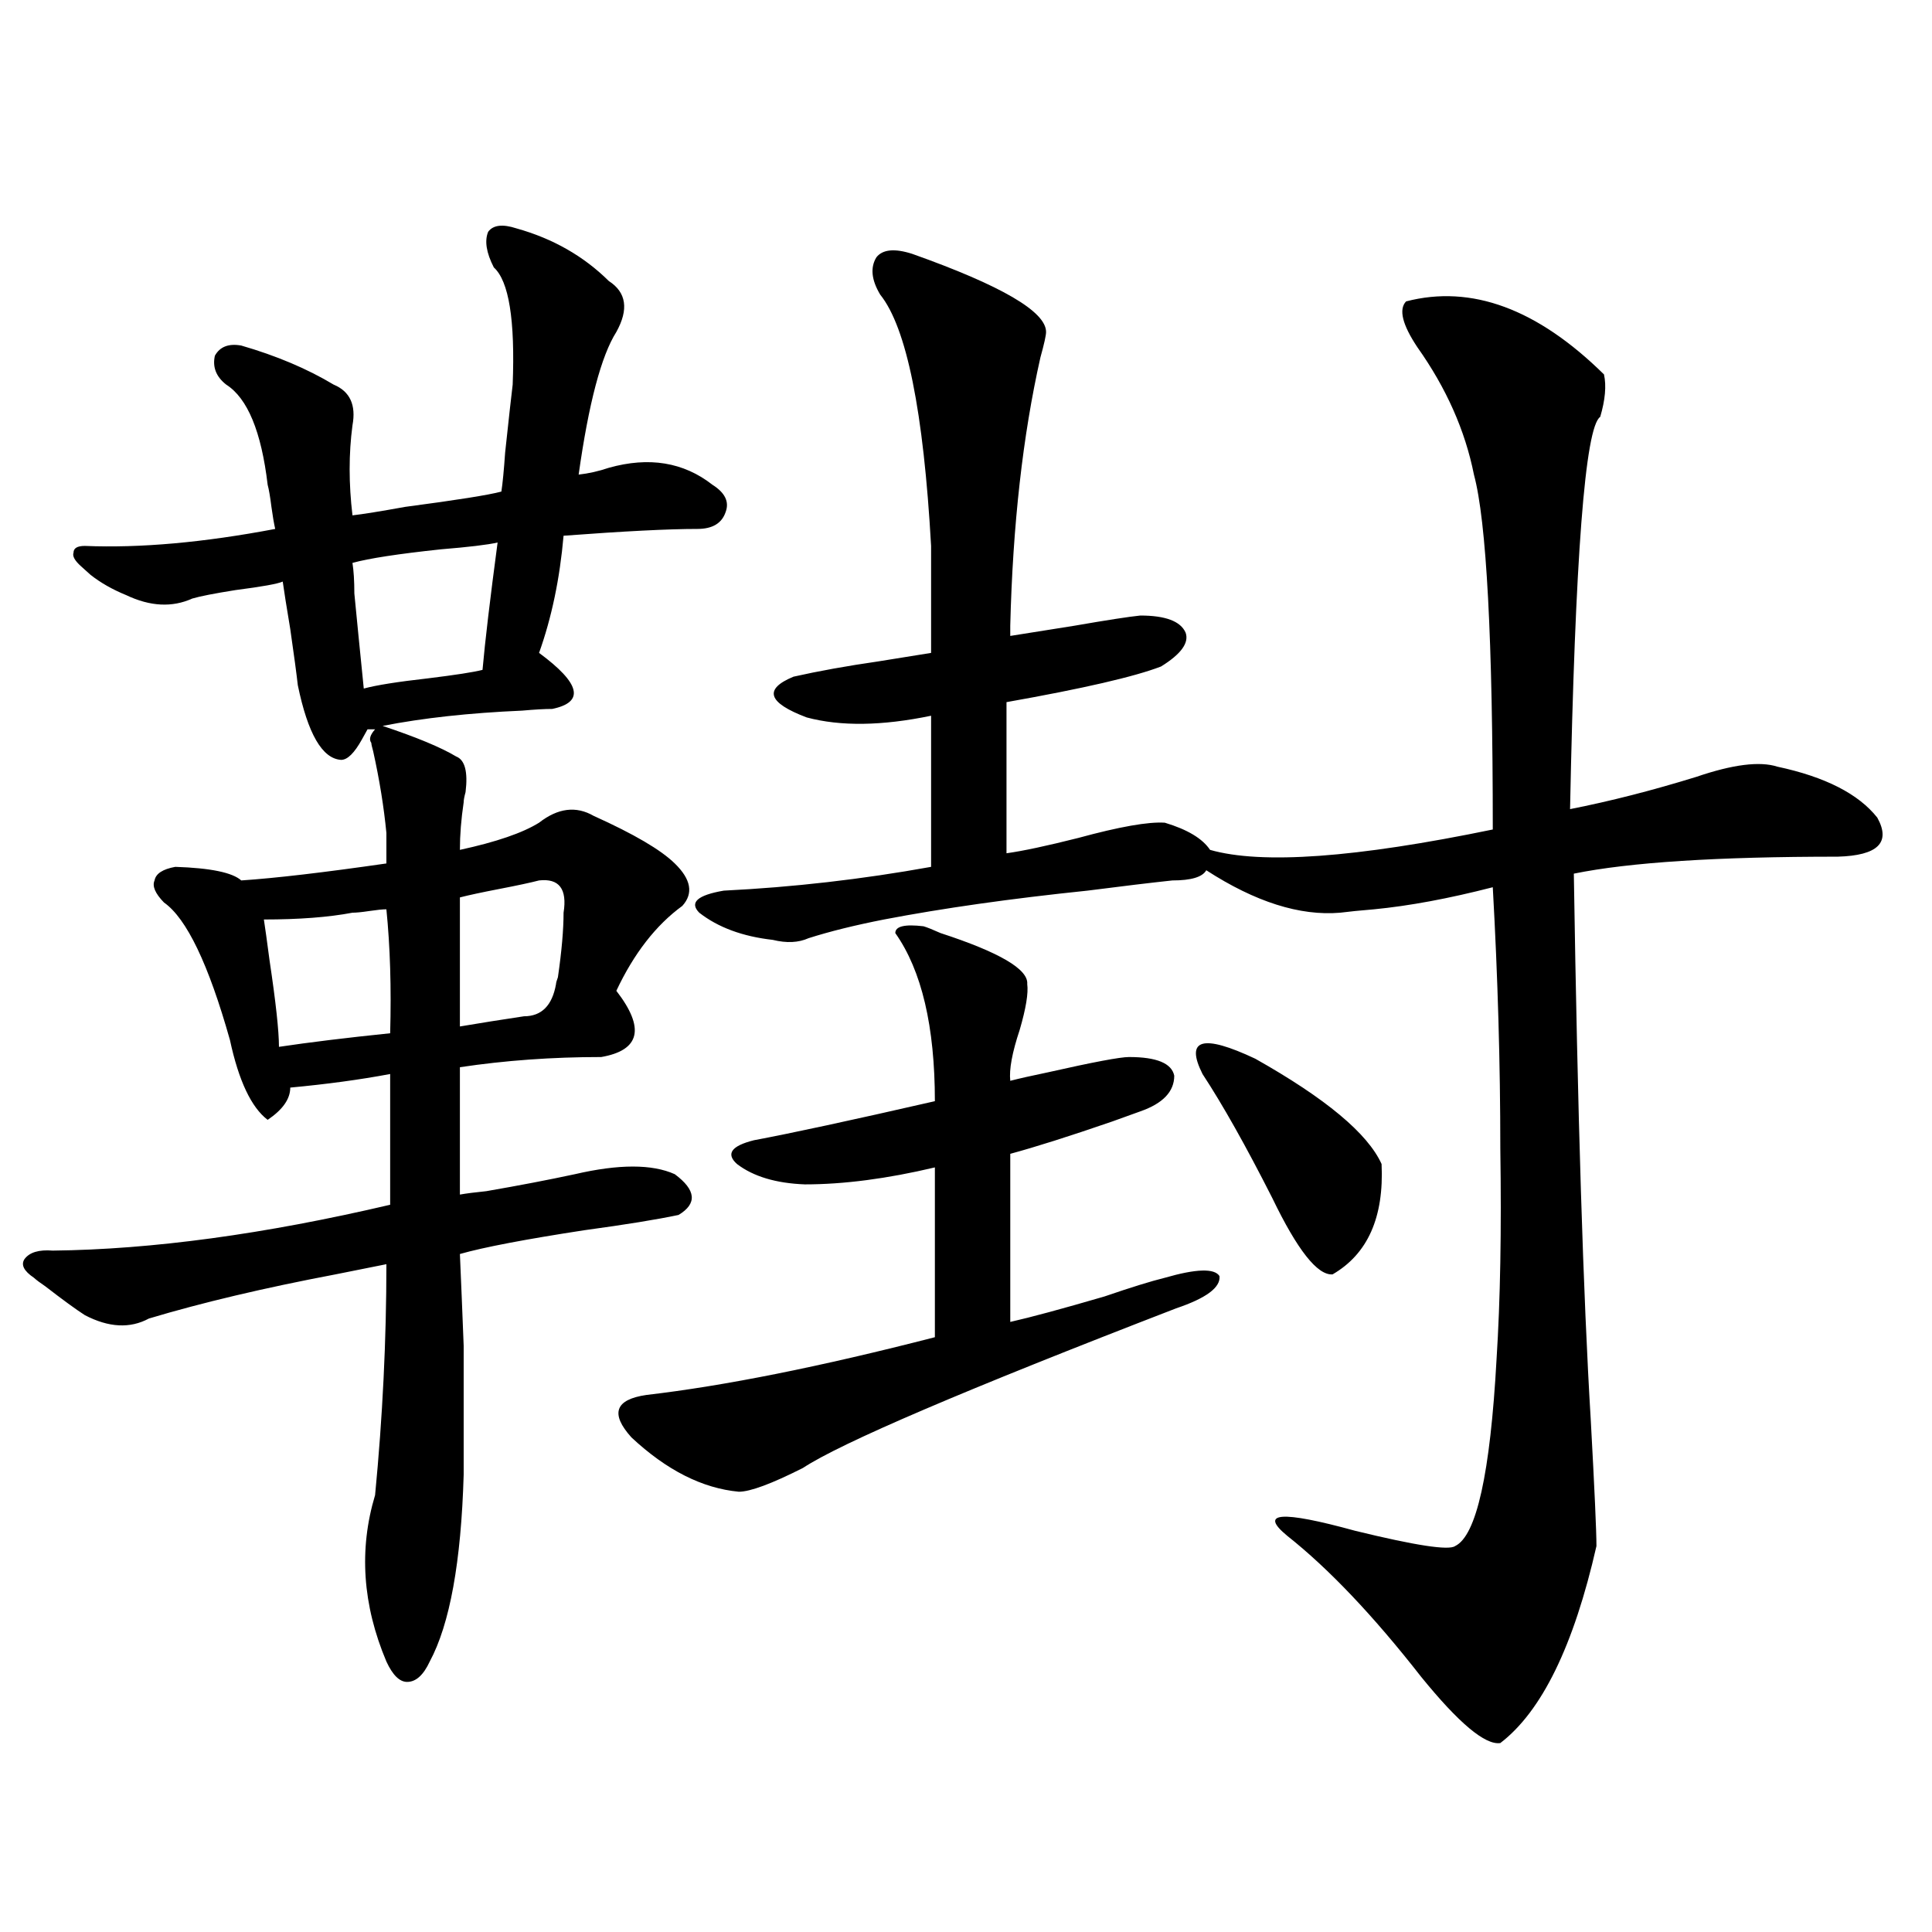 <?xml version="1.0" encoding="utf-8"?>
<!-- Generator: Adobe Illustrator 16.0.0, SVG Export Plug-In . SVG Version: 6.00 Build 0)  -->
<!DOCTYPE svg PUBLIC "-//W3C//DTD SVG 1.1//EN" "http://www.w3.org/Graphics/SVG/1.1/DTD/svg11.dtd">
<svg version="1.1" id="图层_1" xmlns="http://www.w3.org/2000/svg" xmlns:xlink="http://www.w3.org/1999/xlink" x="0px" y="0px"
	 width="1000px" height="1000px" viewBox="0 0 1000 1000" enable-background="new 0 0 1000 1000" xml:space="preserve">
<path d="M90.73,448.68c18.201,0.591,29.588,2.939,34.146,7.031c17.561-1.167,42.59-4.092,75.12-8.789v-15.82
	c-1.311-13.472-3.582-27.534-6.829-42.188c-0.656-2.334-0.976-3.804-0.976-4.395c-1.311-1.758-0.656-4.092,1.951-7.031h-3.902
	c-0.656,1.182-1.631,2.939-2.927,5.273c-3.902,7.031-7.485,10.547-10.731,10.547c-9.756-0.576-17.24-13.472-22.438-38.672
	c-0.656-5.85-1.951-15.518-3.902-29.004c-1.951-11.714-3.262-19.912-3.902-24.609c-2.607,1.182-10.731,2.637-24.39,4.395
	c-11.067,1.758-18.536,3.228-22.438,4.395c-10.411,4.697-21.798,4.106-34.146-1.758c-7.165-2.925-13.338-6.44-18.536-10.547
	c-1.951-1.758-3.582-3.213-4.878-4.395c-3.262-2.925-4.558-5.273-3.902-7.031c0-2.334,1.951-3.516,5.854-3.516
	c28.612,1.182,61.462-1.758,98.534-8.789c-0.656-2.925-1.311-6.729-1.951-11.426c-0.656-5.273-1.311-9.077-1.951-11.426
	c-3.262-27.534-10.411-44.824-21.463-51.855c-5.213-4.092-7.165-9.077-5.854-14.941c2.591-4.683,7.149-6.44,13.658-5.273
	c18.201,5.273,34.146,12.017,47.804,20.215c8.445,3.516,11.707,10.547,9.756,21.094c-1.951,14.653-1.951,30.186,0,46.582
	c5.198-0.576,14.298-2.046,27.316-4.395c26.661-3.516,43.246-6.152,49.755-7.91c0.64-4.092,1.296-10.835,1.951-20.215
	c1.951-18.154,3.247-29.883,3.902-35.156c1.296-33.398-1.951-53.613-9.756-60.645c-3.902-7.607-4.878-13.76-2.927-18.457
	c2.591-3.516,7.469-4.092,14.634-1.758c18.856,5.273,34.786,14.365,47.804,27.246c9.1,5.864,10.396,14.653,3.902,26.367
	c-7.805,12.305-14.314,36.914-19.512,73.828c5.198-0.576,10.396-1.758,15.609-3.516c20.807-5.85,38.688-2.925,53.657,8.789
	c6.494,4.106,8.78,8.789,6.829,14.063c-1.951,5.864-6.829,8.789-14.634,8.789c-14.969,0-38.048,1.182-69.267,3.516
	c-1.951,22.275-6.189,42.49-12.683,60.645c21.463,15.82,23.734,25.488,6.829,29.004c-3.902,0-9.116,0.303-15.609,0.879
	c-27.316,1.182-51.386,3.818-72.193,7.91c17.561,5.864,30.243,11.138,38.048,15.82c4.542,1.758,6.174,7.91,4.878,18.457
	c-0.656,2.349-0.976,4.106-0.976,5.273c-1.311,8.789-1.951,17.002-1.951,24.609c18.856-4.092,32.514-8.789,40.975-14.063
	c9.756-7.607,19.176-8.789,28.292-3.516c20.807,9.38,34.786,17.578,41.95,24.609c8.445,8.213,9.756,15.532,3.902,21.973
	c-13.658,9.971-25.045,24.609-34.146,43.945c14.954,19.336,12.347,30.762-7.805,34.277c-25.365,0-49.755,1.758-73.169,5.273v65.918
	c3.247-0.576,7.805-1.167,13.658-1.758c16.905-2.925,32.194-5.85,45.853-8.789c22.759-5.273,39.999-5.273,51.706,0
	c11.052,8.213,11.707,15.244,1.951,21.094c-11.067,2.349-27.316,4.985-48.779,7.91c-30.579,4.697-52.042,8.789-64.389,12.305
	c0.64,14.653,1.296,30.474,1.951,47.461c0,8.213,0,17.29,0,27.246c0,8.789,0,21.973,0,39.551
	c-1.311,45.127-7.165,77.344-17.561,96.68c-3.262,7.031-7.165,10.547-11.707,10.547c-3.902,0-7.485-3.516-10.731-10.547
	c-12.363-29.292-14.314-58.008-5.854-86.133c3.902-40.43,5.854-80.269,5.854-119.531c-5.854,1.182-14.634,2.939-26.341,5.273
	c-37.072,7.031-69.267,14.653-96.583,22.852c-9.756,5.273-20.823,4.697-33.17-1.758c-4.558-2.925-11.387-7.91-20.487-14.941
	c-2.607-1.758-4.558-3.213-5.854-4.395c-5.213-3.516-6.829-6.729-4.878-9.668c2.591-3.516,7.469-4.971,14.634-4.395
	c51.371-0.576,109.586-8.486,174.63-23.73v-67.676c-15.609,2.939-32.85,5.273-51.706,7.031c0,5.864-3.902,11.426-11.707,16.699
	c-8.46-6.44-14.969-20.215-19.512-41.309c-11.067-39.248-22.438-62.979-34.146-71.191c-4.558-4.683-6.189-8.486-4.878-11.426
	C80.639,452.195,84.221,449.861,90.73,448.68z M136.583,475.926c0.64,4.106,1.616,11.138,2.927,21.094
	c3.247,21.685,4.878,36.626,4.878,44.824c15.609-2.334,34.786-4.683,57.56-7.031c0.64-23.428,0-44.824-1.951-64.16
	c-1.951,0-4.878,0.303-8.78,0.879c-3.902,0.591-6.829,0.879-8.78,0.879C170.073,474.759,154.783,475.926,136.583,475.926z
	 M182.435,291.355c0.64,4.106,0.976,9.38,0.976,15.82c1.296,13.486,2.927,29.883,4.878,49.219c6.494-1.758,17.561-3.516,33.17-5.273
	c14.298-1.758,23.734-3.213,28.292-4.395c1.296-14.639,3.902-36.611,7.805-65.918c-5.213,1.182-14.969,2.349-29.268,3.516
	C206.169,286.673,190.88,289.021,182.435,291.355z M279.018,455.711c-4.558,1.182-11.387,2.637-20.487,4.395
	c-9.116,1.758-15.945,3.228-20.487,4.395v66.797c10.396-1.758,21.463-3.516,33.17-5.273c9.1,0,14.634-5.562,16.585-16.699
	c0-0.576,0.32-1.758,0.976-3.516c1.951-13.472,2.927-24.609,2.927-33.398C293.652,460.105,289.414,454.544,279.018,455.711z
	 M478.038,479.441c1.951,0.591,4.878,1.758,8.78,3.516c30.563,9.971,45.517,18.76,44.877,26.367
	c0.64,4.697-0.656,12.607-3.902,23.73c-3.902,11.729-5.533,20.518-4.878,26.367c4.543-1.167,11.052-2.637,19.512-4.395
	c23.414-5.273,37.392-7.91,41.95-7.91c14.299,0,22.103,3.228,23.414,9.668c0,8.213-5.854,14.365-17.561,18.457
	c-3.262,1.182-8.14,2.939-14.634,5.273c-22.118,7.622-39.679,13.184-52.682,16.699v87.012c10.396-2.334,26.661-6.729,48.779-13.184
	c13.658-4.683,24.054-7.91,31.219-9.668c16.25-4.683,25.685-4.971,28.292-0.879c0.64,5.864-6.829,11.426-22.438,16.699
	C499.5,719.383,435.112,746.932,415.6,759.813c-16.265,8.213-27.316,12.305-33.17,12.305c-18.872-1.758-37.408-11.123-55.608-28.125
	c-11.067-12.305-8.46-19.624,7.805-21.973c40.319-4.683,90.074-14.639,149.265-29.883v-87.891
	c-24.725,5.864-47.164,8.789-67.315,8.789c-14.969-0.576-26.676-4.092-35.121-10.547c-5.854-5.273-2.927-9.365,8.78-12.305
	c18.856-3.516,50.075-10.244,93.656-20.215c0-38.672-6.829-67.676-20.487-87.012C463.404,479.441,468.282,478.274,478.038,479.441z
	 M590.23,318.602c13.003,0,20.807,2.939,23.414,8.789c1.951,5.273-2.286,11.138-12.683,17.578
	c-13.658,5.273-40.334,11.426-79.998,18.457v78.223c8.445-1.167,20.807-3.804,37.072-7.91c21.463-5.85,36.417-8.486,44.877-7.91
	c11.707,3.516,19.512,8.213,23.414,14.063c26.661,7.622,75.44,4.106,146.338-10.547c0-98.438-3.262-159.658-9.756-183.691
	c-4.558-22.852-14.314-44.824-29.268-65.918c-7.805-11.714-9.756-19.624-5.854-23.73c33.81-8.789,67.956,3.818,102.437,37.793
	c1.296,5.864,0.64,13.184-1.951,21.973c-7.805,5.273-13.018,72.949-15.609,203.027c20.807-4.092,42.591-9.668,65.364-16.699
	c18.856-6.44,32.834-8.198,41.95-5.273c24.709,5.273,41.95,14.063,51.706,26.367c7.149,12.896,0.32,19.639-20.487,20.215
	c-62.438,0-107.97,2.939-136.582,8.789c1.951,124.229,4.878,218.56,8.78,283.008c1.951,35.747,2.927,57.432,2.927,65.039
	c-11.707,51.554-28.292,85.543-49.755,101.953c-7.805,1.168-21.463-10.258-40.975-34.277
	c-24.725-31.641-47.804-55.947-69.267-72.949c-14.969-12.305-3.262-13.184,35.121-2.637c31.219,7.622,48.444,10.259,51.706,7.91
	c11.052-5.273,18.201-37.49,21.463-96.68c1.951-30.459,2.592-66.797,1.951-108.984c0-43.945-1.311-89.058-3.902-135.352
	c-22.774,5.864-43.261,9.668-61.462,11.426c-7.164,0.591-13.018,1.182-17.561,1.758c-20.823,1.758-43.901-5.562-69.267-21.973
	c-1.951,3.516-7.805,5.273-17.561,5.273c-11.067,1.182-25.7,2.939-43.901,5.273c-39.679,4.106-74.8,9.092-105.363,14.941
	c-14.969,2.939-27.972,6.152-39.023,9.668c-5.213,2.349-11.387,2.637-18.536,0.879c-15.609-1.758-28.292-6.44-38.048-14.063
	c-5.213-5.273-0.976-9.077,12.683-11.426c35.761-1.758,71.538-5.85,107.314-12.305v-78.223c-25.365,5.273-46.828,5.576-64.389,0.879
	c-20.167-7.607-22.438-14.639-6.829-21.094c13.003-2.925,27.636-5.562,43.901-7.91c11.052-1.758,20.152-3.213,27.316-4.395v-55.371
	c-3.902-69.722-12.683-113.076-26.341-130.078c-4.558-7.607-5.213-14.063-1.951-19.336c3.247-4.092,9.42-4.683,18.536-1.758
	c46.173,16.411,69.267,29.883,69.267,40.43c0,1.758-0.976,6.152-2.927,13.184c-9.115,40.43-14.314,86.724-15.609,138.867v5.273
	c7.149-1.167,18.201-2.925,33.17-5.273C572.99,320.95,584.376,319.192,590.23,318.602z M622.424,555.906
	c-9.115-18.154,0-20.791,27.316-7.91c36.417,20.518,58.2,38.672,65.364,54.492c1.296,27.549-7.164,46.582-25.365,57.129
	c-7.805,0.591-18.216-12.593-31.219-39.551C644.863,593.123,632.821,571.727,622.424,555.906z"/>
</svg>
